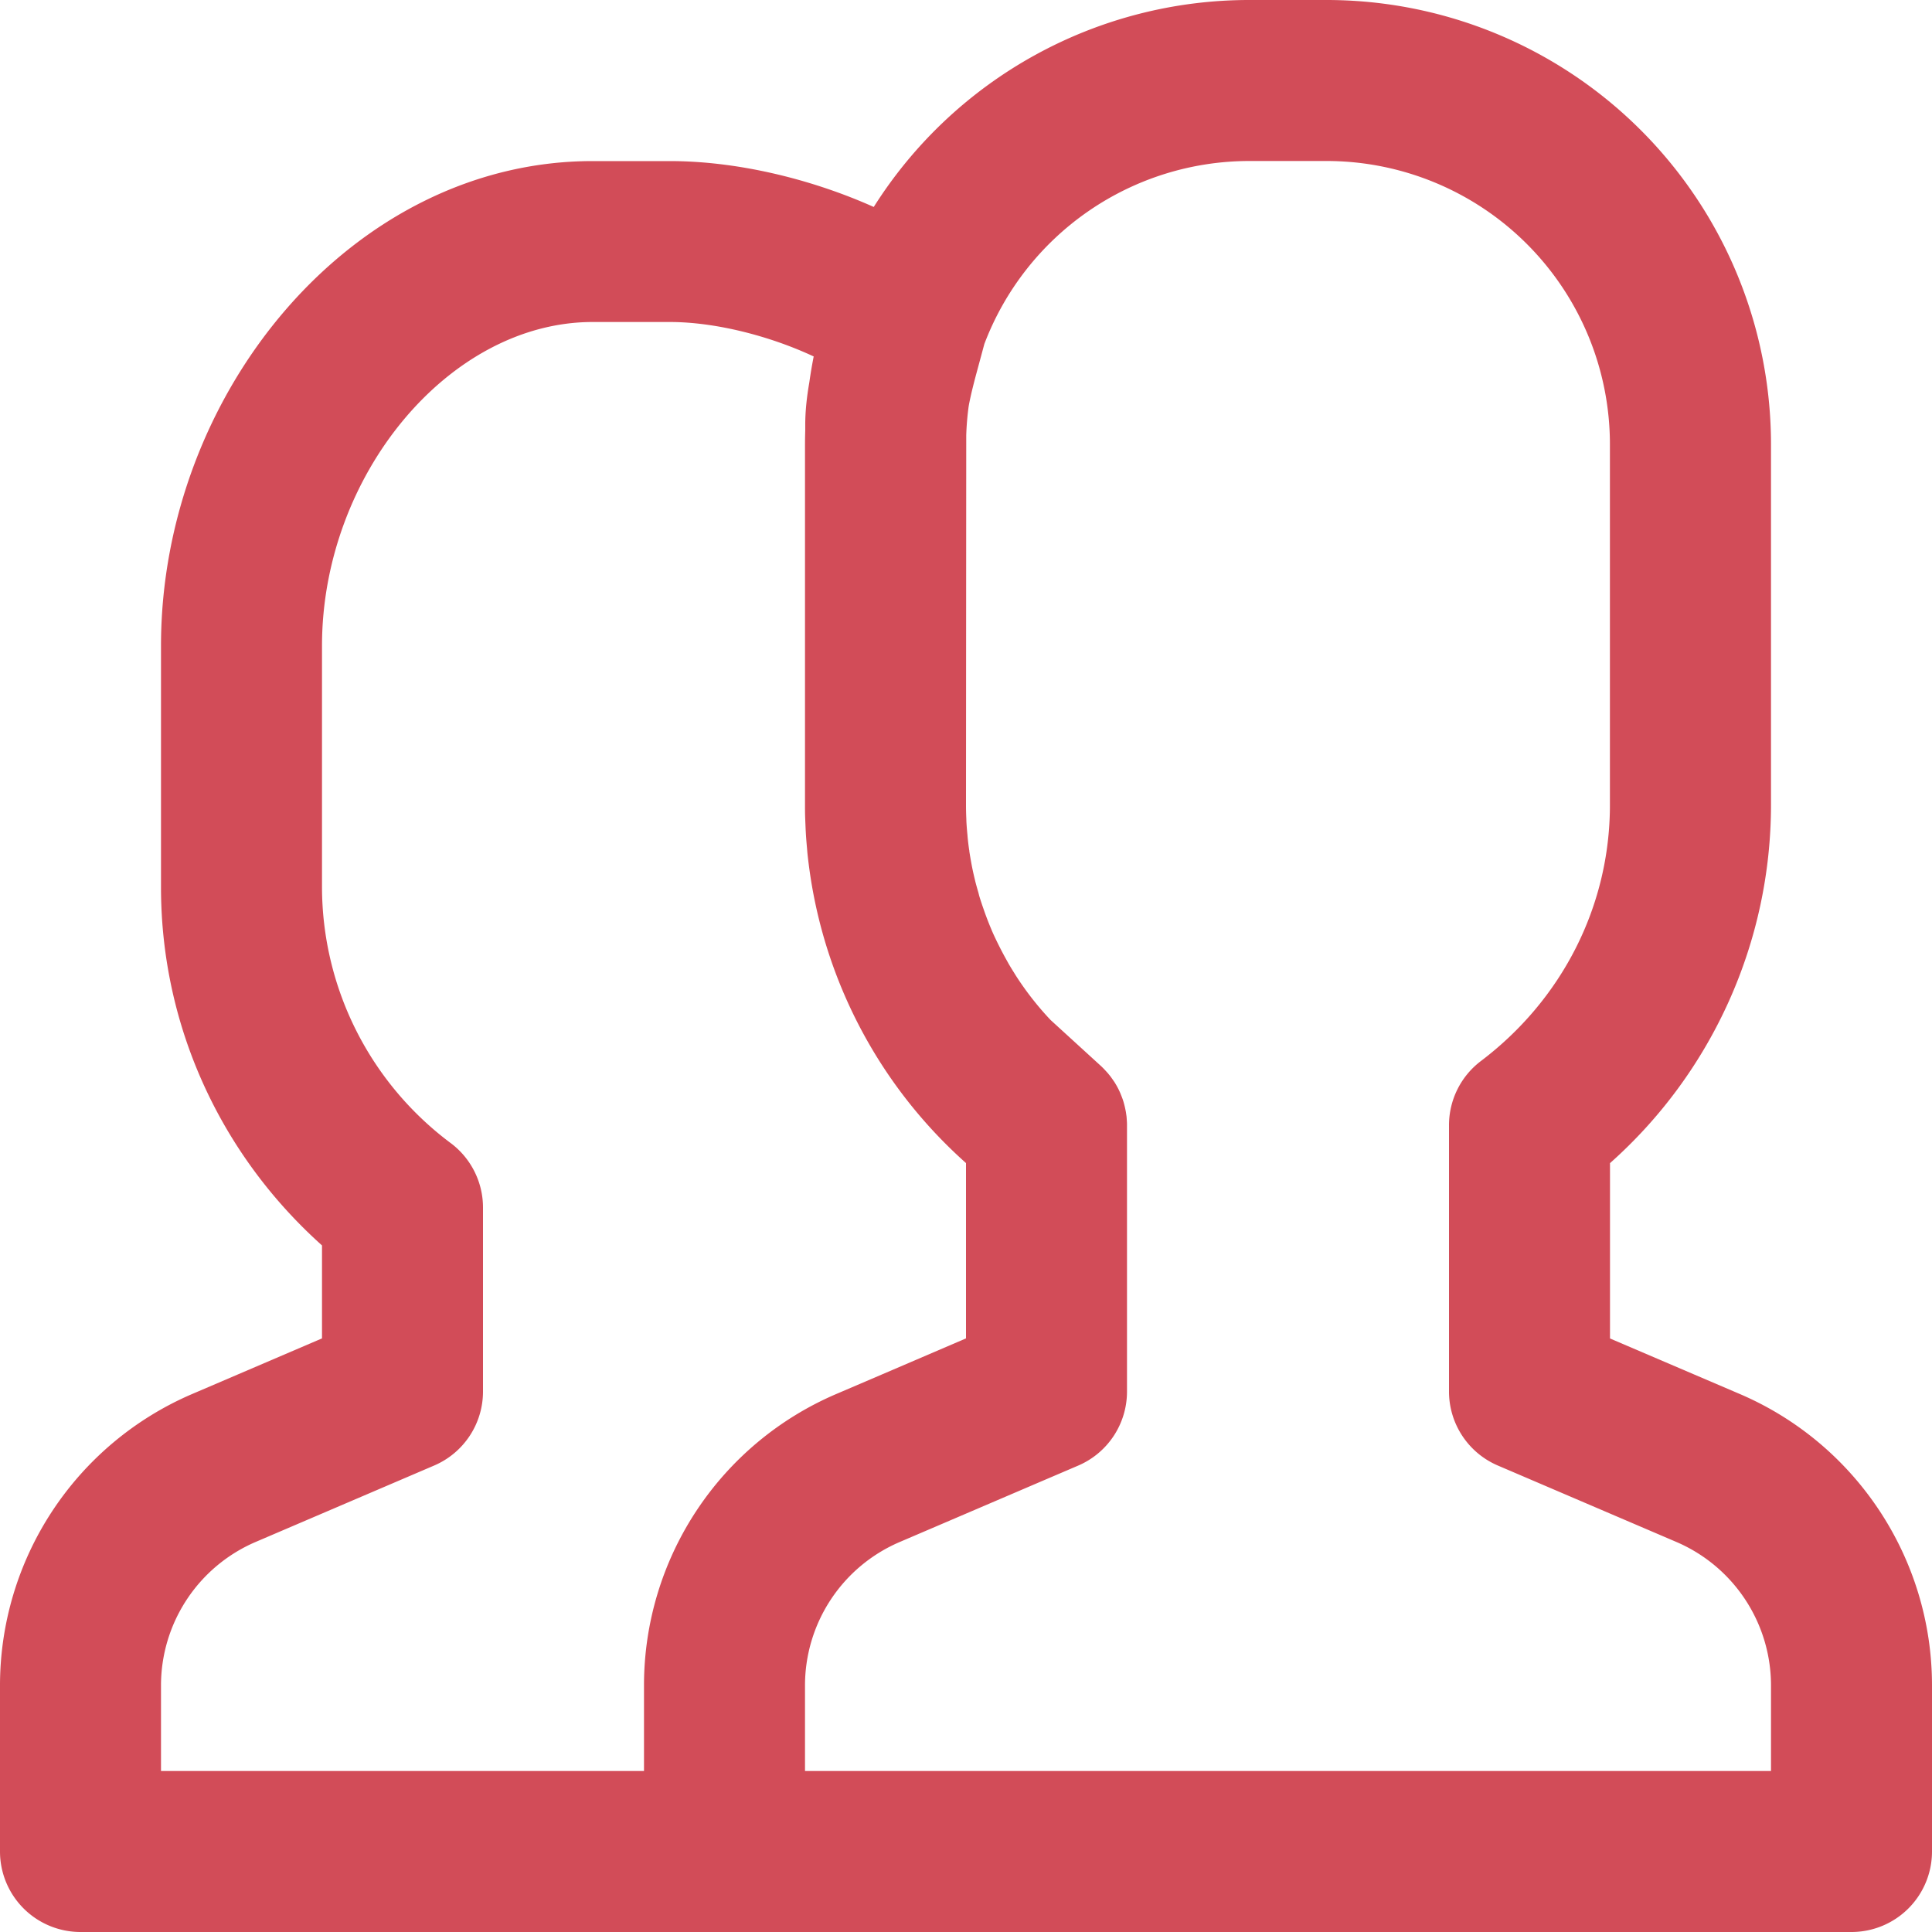 <svg width="24" height="24" fill="none" xmlns="http://www.w3.org/2000/svg"><path d="M21.613 17.317L20 16.627v-2.178a5.957 5.957 0 002-4.45V5.522A5.521 5.521 0 0016.479 0h-.958a5.517 5.517 0 00-4.667 2.571c-.796-.356-1.712-.57-2.533-.57h-.958C4.377 2 2 4.88 2 8.023v3c0 1.724.743 3.322 2 4.448v1.155l-1.613.691A3.94 3.94 0 000 20.938V23a1 1 0 001 1h22a1 1 0 001-1v-2.063c0-1.575-.94-3-2.387-3.62zM2 20.938a1.94 1.94 0 011.175-1.783l2.219-.95a1 1 0 00.606-.92V15a1 1 0 00-.397-.797A3.975 3.975 0 014 11.023v-3C4 5.908 5.575 4 7.363 4h.958c.561 0 1.234.17 1.787.428a5.772 5.772 0 00-.054.32c-.033.19-.051.363-.051.53v.069A5.835 5.835 0 0010 5.52V10c0 .05 0 .102.002.153l.002.055.004.096.004.072a6.546 6.546 0 00.013.16l.005.061a6.34 6.34 0 00.034.268A5.973 5.973 0 0012 14.448v2.178l-1.042.447-.57.244A3.936 3.936 0 008 20.937V22H2v-1.062zM22 22H10v-1.06a1.939 1.939 0 011.175-1.784l.57-.244.649-.278.53-.227.47-.201a1 1 0 00.606-.92v-3.307c0-.02 0-.038-.002-.056l-.001-.017a1.248 1.248 0 00-.003-.039l-.003-.02a1.386 1.386 0 00-.005-.035l-.004-.02a1.004 1.004 0 00-.021-.089l-.005-.018a1.114 1.114 0 00-.012-.036l-.006-.016a.948.948 0 00-.015-.038l-.005-.013a1.104 1.104 0 00-.02-.044l-.003-.006a1 1 0 00-.056-.098l-.002-.002a.987.987 0 00-.03-.043l-.006-.009a1.034 1.034 0 00-.028-.035l-.008-.01a1.05 1.05 0 00-.029-.032l-.01-.011a.93.93 0 00-.029-.03l-.01-.01-.013-.012-.623-.569a3.756 3.756 0 01-.43-.549l-.018-.029c-.025-.04-.05-.08-.073-.12l-.035-.063a4.594 4.594 0 01-.16-.318 4.108 4.108 0 01-.107-.271l-.018-.052a3.73 3.73 0 01-.046-.141l-.01-.04a4.19 4.19 0 01-.039-.14l-.004-.018a3.922 3.922 0 01-.036-.161l-.006-.032c-.01-.055-.02-.11-.028-.165 0-.005 0-.01-.002-.015a3.747 3.747 0 01-.019-.158l-.002-.027a3.899 3.899 0 01-.013-.165l-.001-.035a3.807 3.807 0 01-.004-.17V10l.003-4.595c.004-.12.014-.24.03-.357.008-.048.02-.101.033-.16a8.03 8.03 0 01.067-.263l.095-.352A3.522 3.522 0 0115.521 2h.958a3.521 3.521 0 013.52 3.52V10c0 1.261-.598 2.42-1.602 3.18a1 1 0 00-.397.798v3.307a1 1 0 00.606.92l2.219.95A1.94 1.94 0 0122 20.938V22z" fill="#D24C58"/></svg>